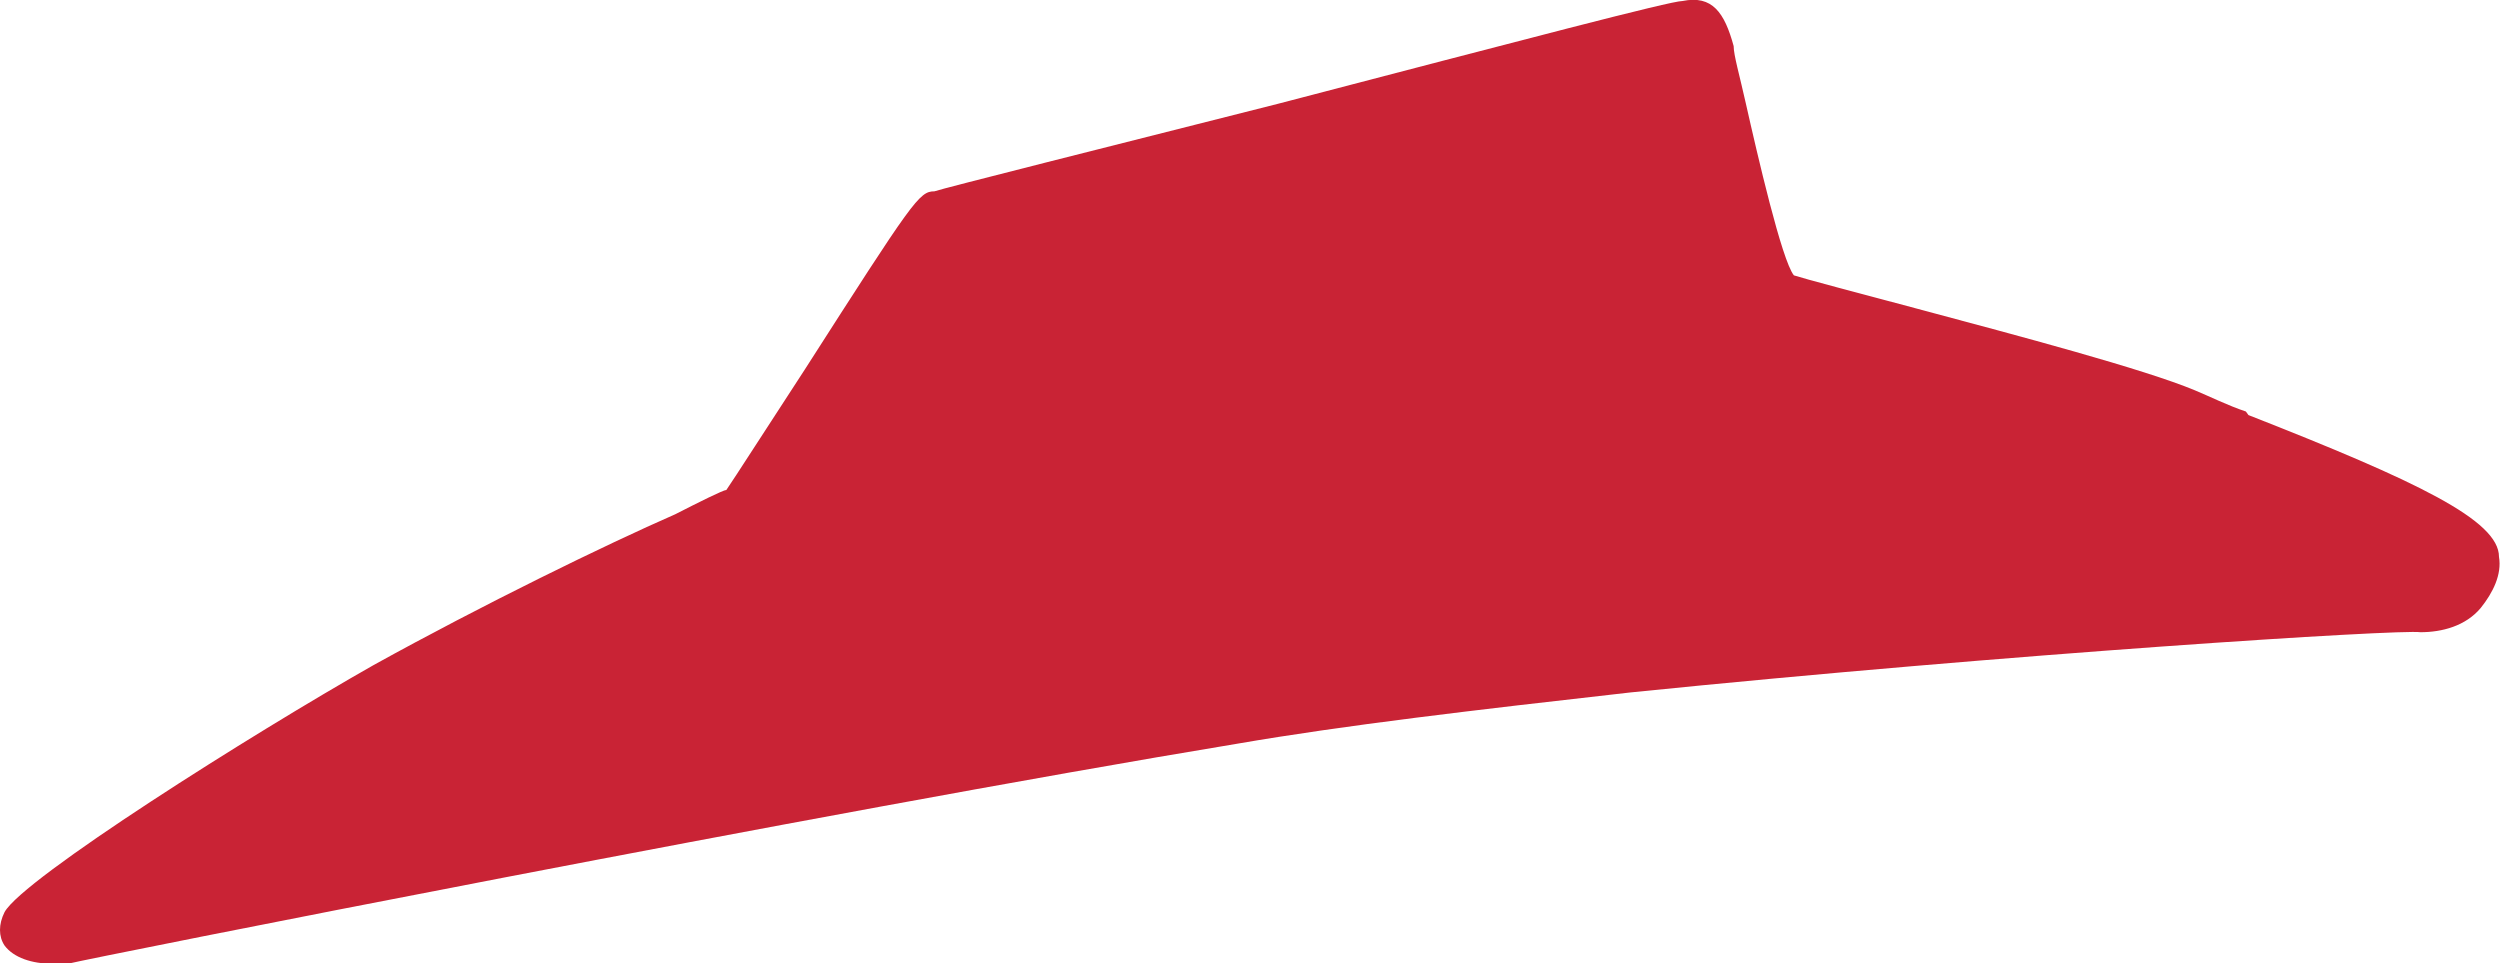 <svg xmlns="http://www.w3.org/2000/svg" id="uuid-edc42575-219e-49d4-9801-f4e562282a26" viewBox="0 0 493.9 190.3"><defs><style>.uuid-1d81bdae-9076-4dd0-8953-cae4107ce325{fill:#c92335;fill-rule:evenodd;}</style></defs><path id="uuid-ae6c6711-d1ee-4782-8702-bdd773dc6682" class="uuid-1d81bdae-9076-4dd0-8953-cae4107ce325" d="m443.7,81.3c-3.6-1.2-7.2-3-10.1-4.2-10.1-4.2-34.6-10.7-54.8-16.1-11.3-3-22.6-6-24.4-6.6-2.4-3-7.2-23.8-9.5-34-1.2-5.4-2.4-9.5-2.4-11.3-1.8-6.6-4.2-10.1-10.1-8.9h0c-2.4,0-31.6,7.7-79.9,20.3-32.8,8.3-66.2,16.7-67.9,17.3-3,0-4.2,1.8-25.6,35.2-6.6,10.1-14.3,22.1-15.5,23.8-.6,0-5.4,2.4-10.1,4.8-13.7,6-38.1,17.9-59.6,29.8C49.8,145,4.5,173.6.9,180.2c-1.2,2.4-1.2,4.8,0,6.6,1.8,2.4,5.4,3.6,9.5,3.6h3c4.8-1.2,148.4-29.8,231.2-43.5,20.9-3.6,46.5-6.6,77.5-10.1,75.7-7.7,152-12.5,156.1-11.9,4.2,0,8.9-1.2,11.9-4.8,2.4-3,4.2-6.6,3.6-10.1,0-7.2-16.1-14.9-49.5-28"></path></svg>